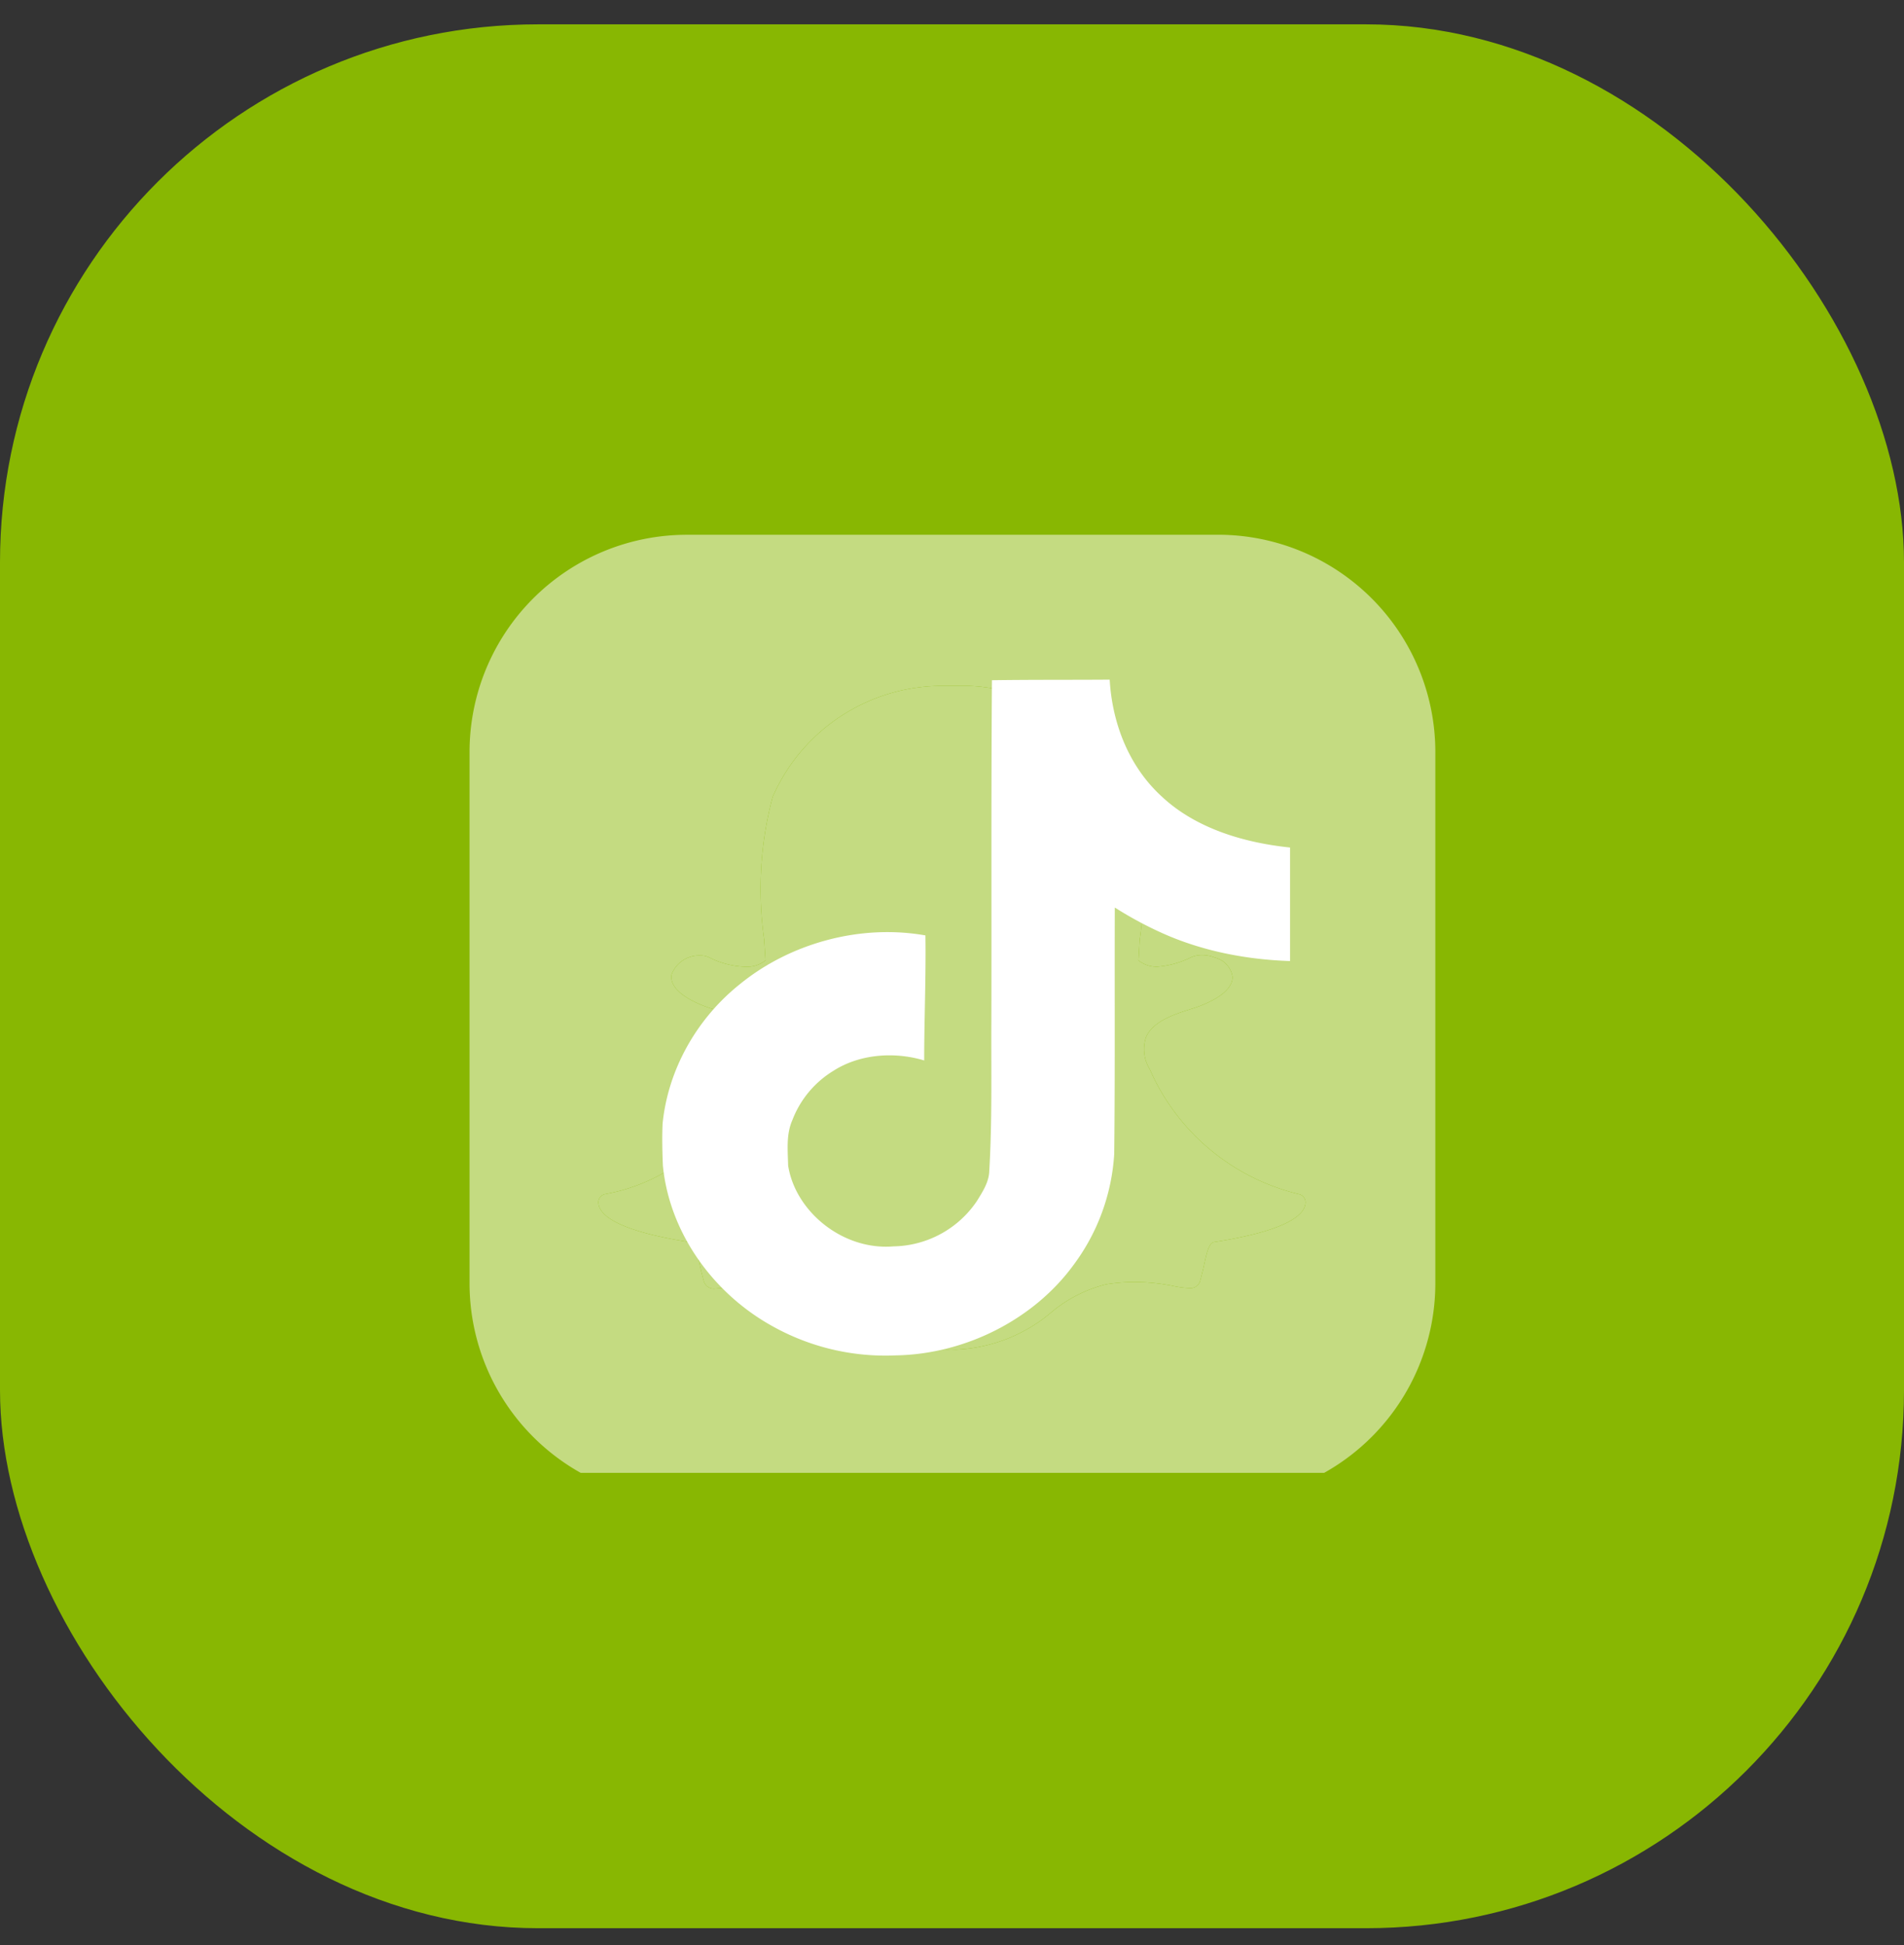 <svg xmlns="http://www.w3.org/2000/svg" width="46" height="47" fill="none"><rect width="100%" height="100%" fill="#333333" stroke="none"/><rect width="46" height="46" y=".588" fill="#88B702" rx="13"/><g fill="#fff" clip-path="url(#a)"><g opacity=".5"><path d="M29.427 12.921H16.594a5.25 5.25 0 0 0-5.25 5.25v12.834a5.25 5.25 0 0 0 5.25 5.25h12.833a5.25 5.25 0 0 0 5.25-5.25V18.17a5.25 5.25 0 0 0-5.25-5.25Zm2.088 16.252c-.15.35-.904.64-2.18.836-.12.019-.17.213-.24.53-.026.13-.059.26-.096.393a.238.238 0 0 1-.253.19h-.02a2.34 2.34 0 0 1-.362-.047 4.672 4.672 0 0 0-.958-.1c-.231 0-.462.019-.69.057-.482.123-.929.35-1.31.67a3.804 3.804 0 0 1-2.299.906c-.05 0-.094-.002-.13-.004l-.086.004a3.792 3.792 0 0 1-2.298-.906 3.313 3.313 0 0 0-1.31-.67 4.195 4.195 0 0 0-.69-.058c-.323.003-.642.04-.957.109-.12.026-.241.043-.363.051a.25.25 0 0 1-.273-.195 5.86 5.86 0 0 1-.097-.396c-.07-.319-.12-.514-.24-.532-1.276-.197-2.03-.487-2.18-.838a.348.348 0 0 1-.027-.111.205.205 0 0 1 .172-.213 4.457 4.457 0 0 0 2.679-1.593c.37-.428.676-.905.913-1.42l.004-.01a.934.934 0 0 0 .087-.767c-.163-.387-.708-.56-1.069-.674a3.497 3.497 0 0 1-.241-.082c-.32-.126-.845-.393-.775-.76a.71.71 0 0 1 .692-.456.466.466 0 0 1 .21.043c.268.137.565.215.866.228a.723.723 0 0 0 .5-.153l-.032-.51a8.632 8.632 0 0 1 .206-3.443 4.48 4.48 0 0 1 4.156-2.681l.344-.003a4.48 4.48 0 0 1 4.163 2.681c.3 1.124.37 2.296.205 3.448l-.004.055-.026.453a.705.705 0 0 0 .452.152c.285-.023.562-.1.817-.227a.64.64 0 0 1 .266-.054c.106 0 .207.02.304.058l.005.003a.566.566 0 0 1 .428.464c.004.178-.128.444-.78.702a4.08 4.08 0 0 1-.242.082c-.361.114-.905.287-1.068.674a.91.91 0 0 0 .086.767l.005.01a5.273 5.273 0 0 0 3.592 3.013.205.205 0 0 1 .17.213.352.352 0 0 1-.027.112l.001-.001Z"/><path d="M31.515 29.173c-.15.35-.904.64-2.18.836-.12.019-.17.213-.24.53-.026.13-.059.26-.096.393a.238.238 0 0 1-.253.19h-.02a2.34 2.34 0 0 1-.362-.047 4.672 4.672 0 0 0-.958-.1c-.231 0-.462.019-.69.057-.482.123-.929.35-1.31.67a3.804 3.804 0 0 1-2.299.906c-.05 0-.094-.002-.13-.004l-.086.004a3.792 3.792 0 0 1-2.298-.906 3.313 3.313 0 0 0-1.31-.67 4.195 4.195 0 0 0-.69-.058c-.323.003-.642.04-.957.109-.12.026-.241.043-.363.051a.25.25 0 0 1-.273-.195 5.86 5.86 0 0 1-.097-.396c-.07-.319-.12-.514-.24-.532-1.276-.197-2.03-.487-2.18-.838a.348.348 0 0 1-.027-.111.205.205 0 0 1 .172-.213 4.457 4.457 0 0 0 2.679-1.593c.37-.428.676-.905.913-1.42l.004-.01a.934.934 0 0 0 .087-.767c-.163-.387-.708-.56-1.069-.674a3.497 3.497 0 0 1-.241-.082c-.32-.126-.845-.393-.775-.76a.71.71 0 0 1 .692-.456.466.466 0 0 1 .21.043c.268.137.565.215.866.228a.723.723 0 0 0 .5-.153l-.032-.51a8.632 8.632 0 0 1 .206-3.443 4.48 4.48 0 0 1 4.156-2.681l.344-.003a4.48 4.48 0 0 1 4.163 2.681c.3 1.124.37 2.296.205 3.448l-.004.055-.026.453a.705.705 0 0 0 .452.152c.285-.023.562-.1.817-.227a.64.64 0 0 1 .266-.054c.106 0 .207.02.304.058l.005.003a.566.566 0 0 1 .428.464c.004.178-.128.444-.78.702a4.08 4.08 0 0 1-.242.082c-.361.114-.905.287-1.068.674a.91.91 0 0 0 .086.767l.005.01a5.273 5.273 0 0 0 3.592 3.013.205.205 0 0 1 .17.213.352.352 0 0 1-.027.112l.001-.001Z"/></g><path d="M23.966 16.435c.952-.014 1.898-.007 2.844-.014.058 1.041.458 2.103 1.273 2.838.814.755 1.964 1.102 3.084 1.218v2.743c-1.048-.034-2.103-.238-3.055-.66a9.165 9.165 0 0 1-1.179-.633c-.007 1.987.008 3.974-.014 5.955a4.984 4.984 0 0 1-.982 2.68c-.953 1.308-2.604 2.158-4.3 2.186a5.592 5.592 0 0 1-2.967-.701c-1.47-.81-2.502-2.294-2.655-3.886-.014-.34-.022-.681-.007-1.014.13-1.293.815-2.532 1.877-3.376 1.207-.98 2.895-1.45 4.473-1.17.015 1.007-.03 2.014-.03 3.021-.72-.218-1.563-.156-2.196.252a2.397 2.397 0 0 0-.989 1.19c-.153.348-.11.73-.102 1.097.175 1.116 1.324 2.055 2.546 1.953a2.479 2.479 0 0 0 2.015-1.096c.138-.224.29-.456.298-.721.073-1.219.044-2.43.051-3.648.007-2.743-.007-5.478.014-8.214Z"/></g><defs><clipPath id="a"><path fill="#fff" d="M6 12.588h34v23H6z"/></clipPath></defs></svg>